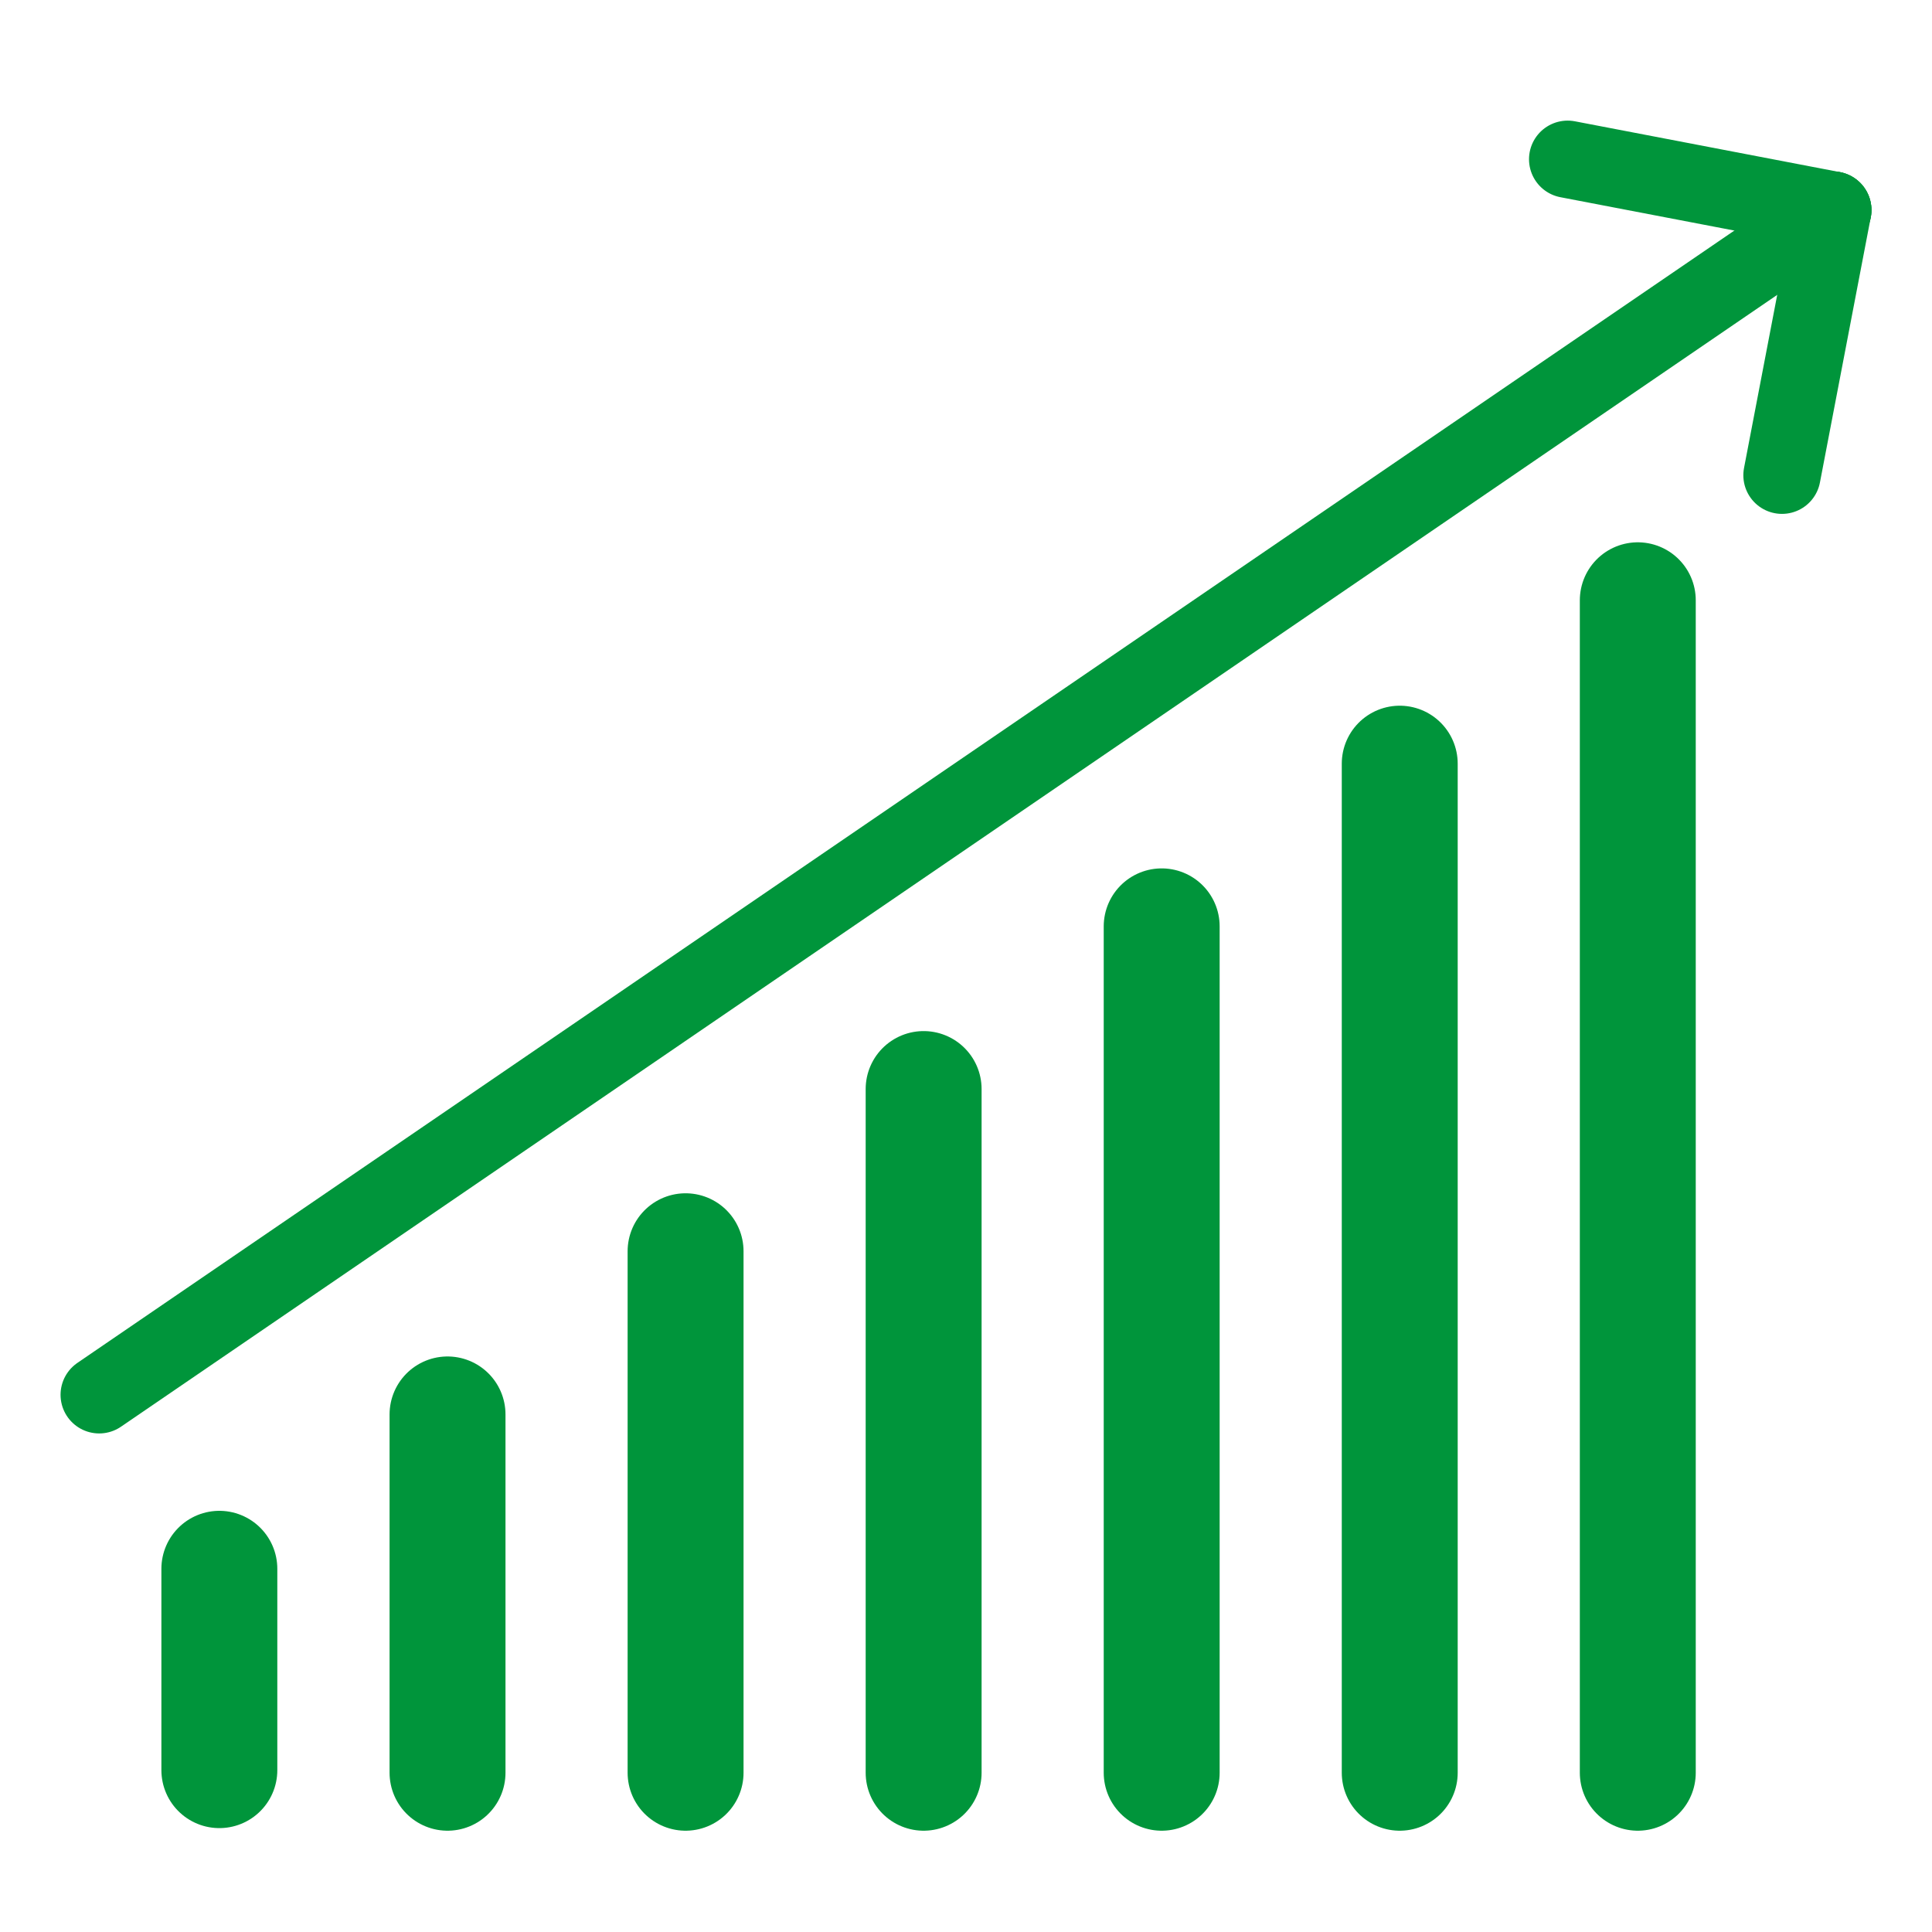 <svg id="Layer_1" data-name="Layer 1" xmlns="http://www.w3.org/2000/svg" viewBox="0 0 300 300"><defs><style>.cls-1,.cls-2{fill:none;stroke:#00953b;stroke-linecap:round;stroke-linejoin:round;}.cls-1{stroke-width:18px;}.cls-2{stroke-width:12px;}</style></defs><line class="cls-1" x1="254.315" y1="275.271" x2="254.315" y2="93.209"/><line class="cls-1" x1="217.35" y1="275.271" x2="217.35" y2="118.581"/><line class="cls-1" x1="180.386" y1="275.271" x2="180.386" y2="143.843"/><line class="cls-1" x1="143.421" y1="275.271" x2="143.421" y2="169.106"/><line class="cls-1" x1="106.456" y1="275.271" x2="106.456" y2="194.292"/><line class="cls-1" x1="69.492" y1="275.271" x2="69.492" y2="219.632"/><line class="cls-1" x1="34.061" y1="274.868" x2="34.061" y2="243.6"/><line class="cls-2" x1="284.597" y1="32.622" x2="15.402" y2="216.584"/><line class="cls-2" x1="276.705" y1="73.796" x2="284.598" y2="32.622"/><line class="cls-2" x1="243.424" y1="24.729" x2="284.598" y2="32.622"/></svg>